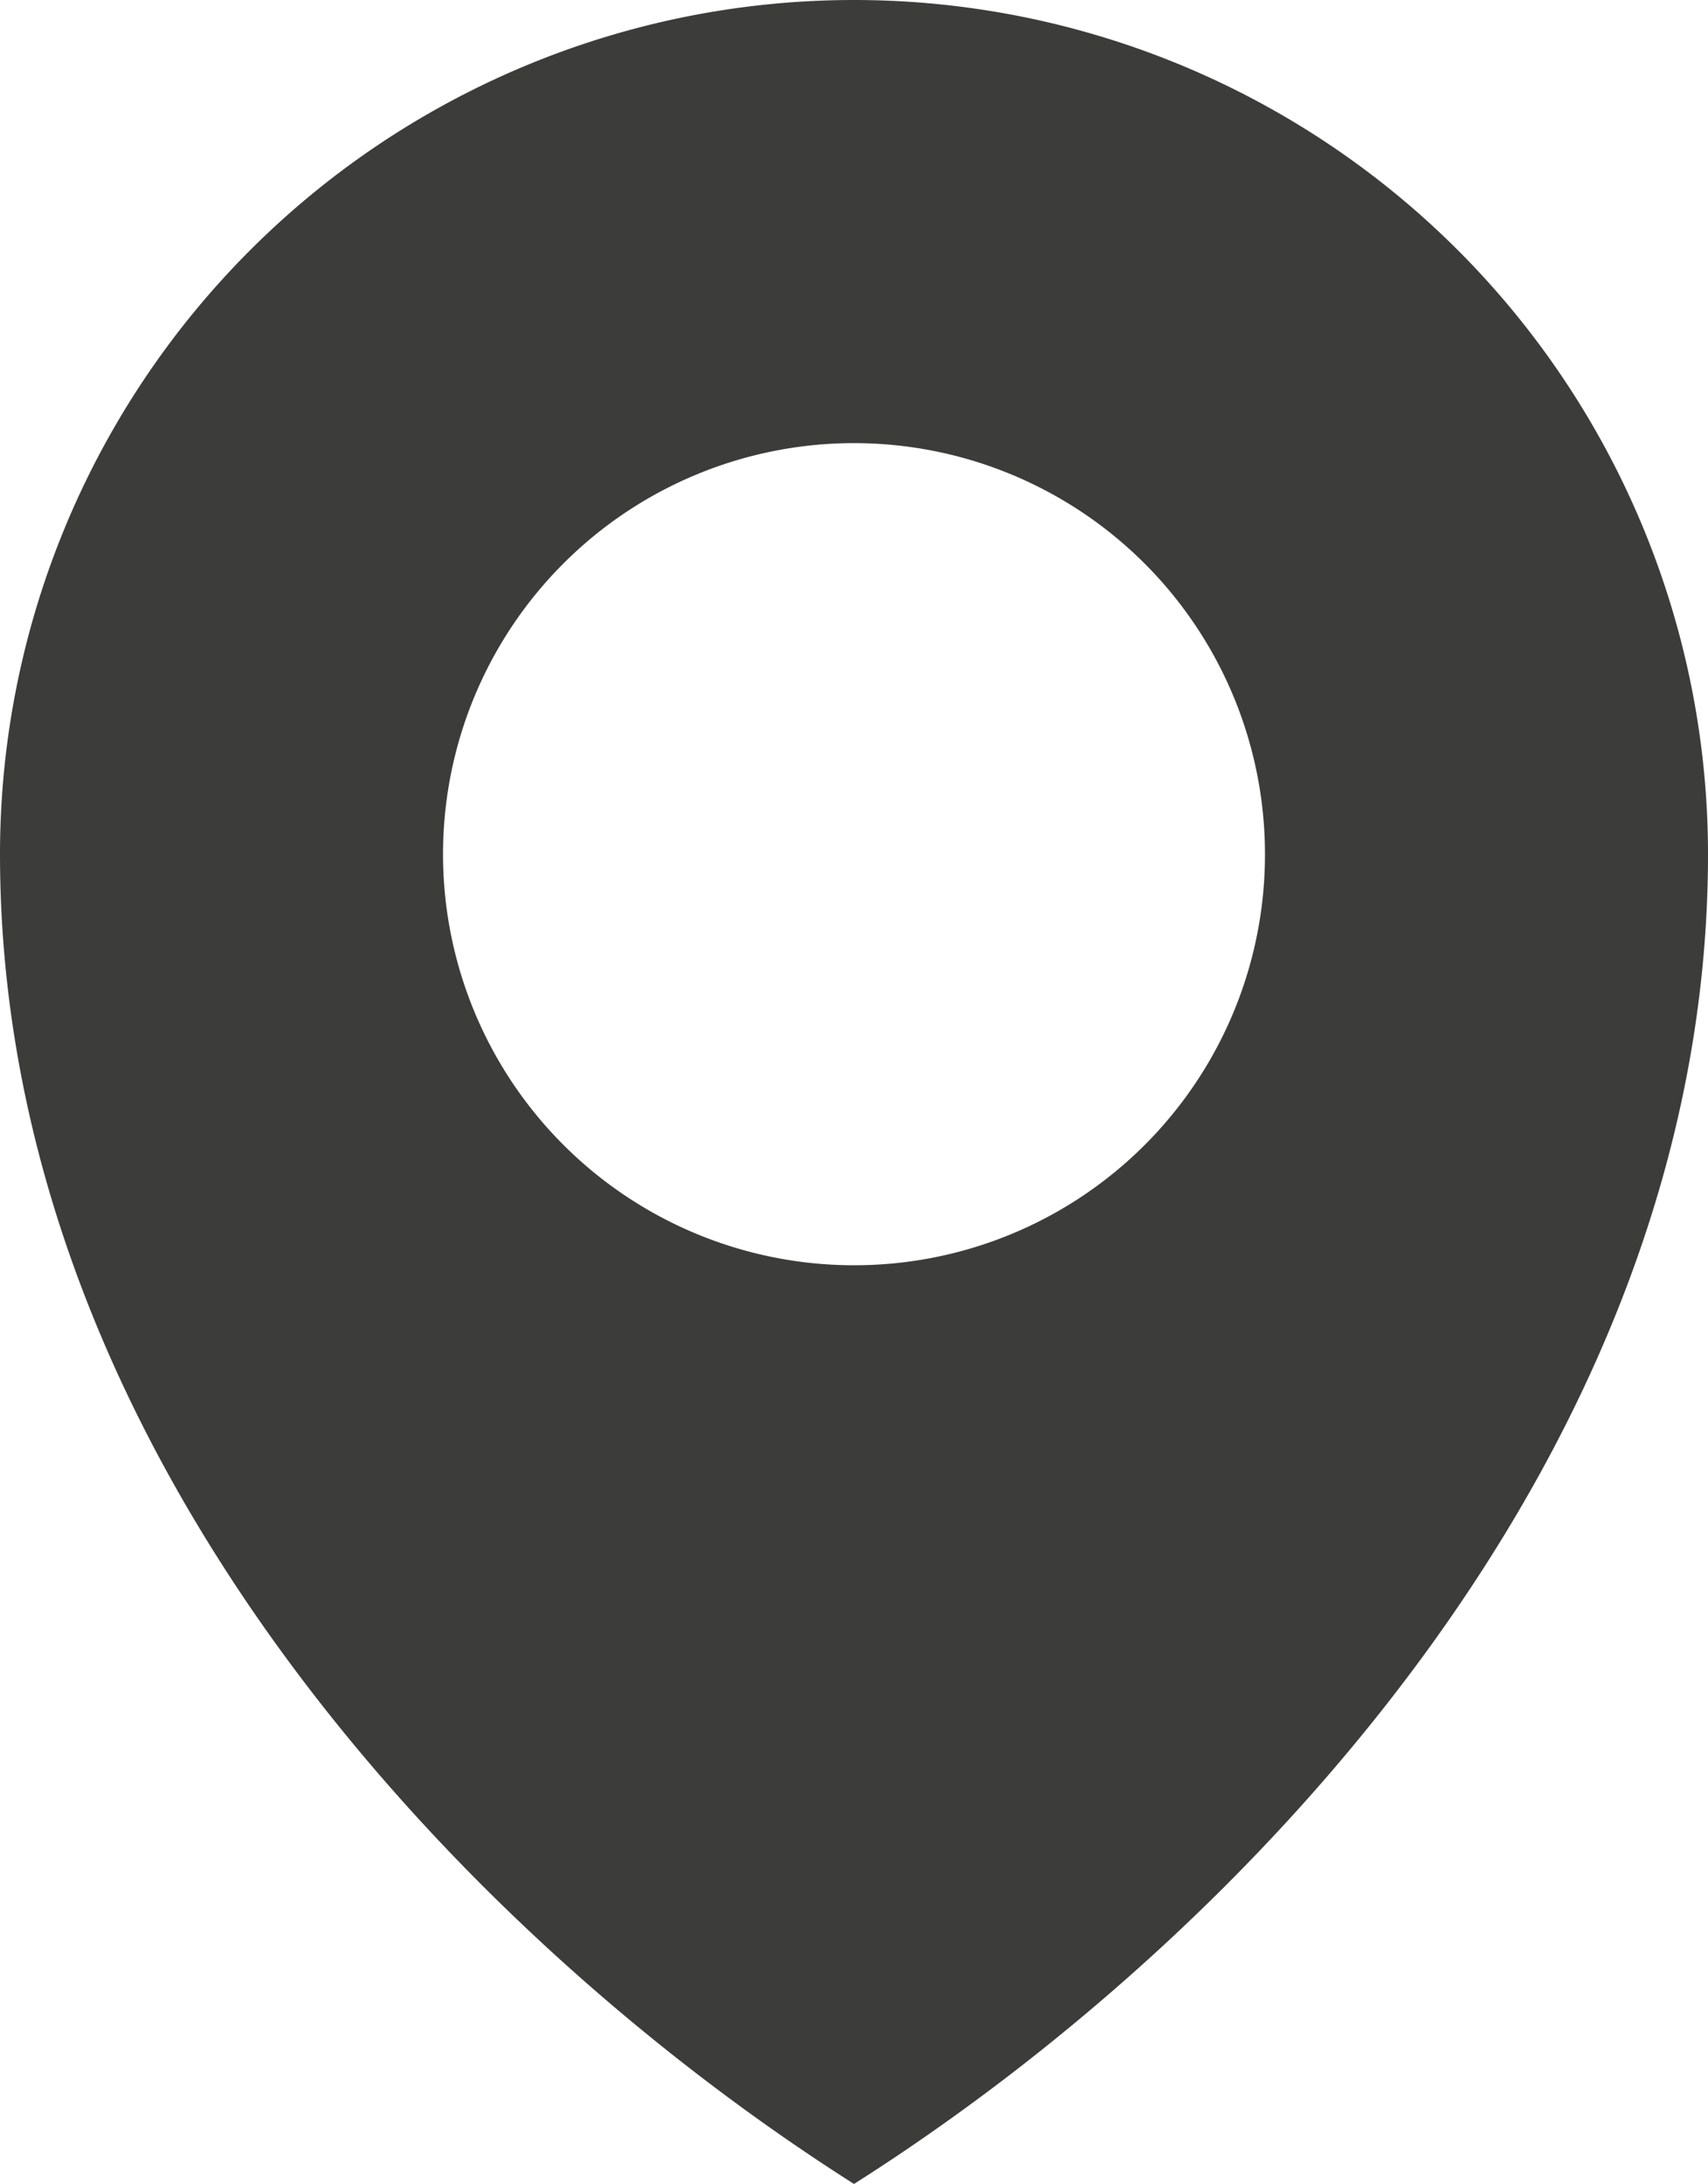 <svg xmlns="http://www.w3.org/2000/svg" viewBox="0 0 44.22 56.53"><defs><style>.cls-1{fill:#3c3c3b;}</style></defs><title>Asset 6</title><g id="Layer_2" data-name="Layer 2"><g id="Layer_4" data-name="Layer 4"><path class="cls-1" d="M22.11,0A22.11,22.11,0,0,0,0,22.11c0,15.48,12,28,22.11,34.42,10.08-6.39,22.11-18.94,22.11-34.42A22.11,22.11,0,0,0,22.11,0Zm0,32.75A10.64,10.64,0,1,1,32.75,22.11,10.63,10.63,0,0,1,22.11,32.75Z"/></g></g></svg>